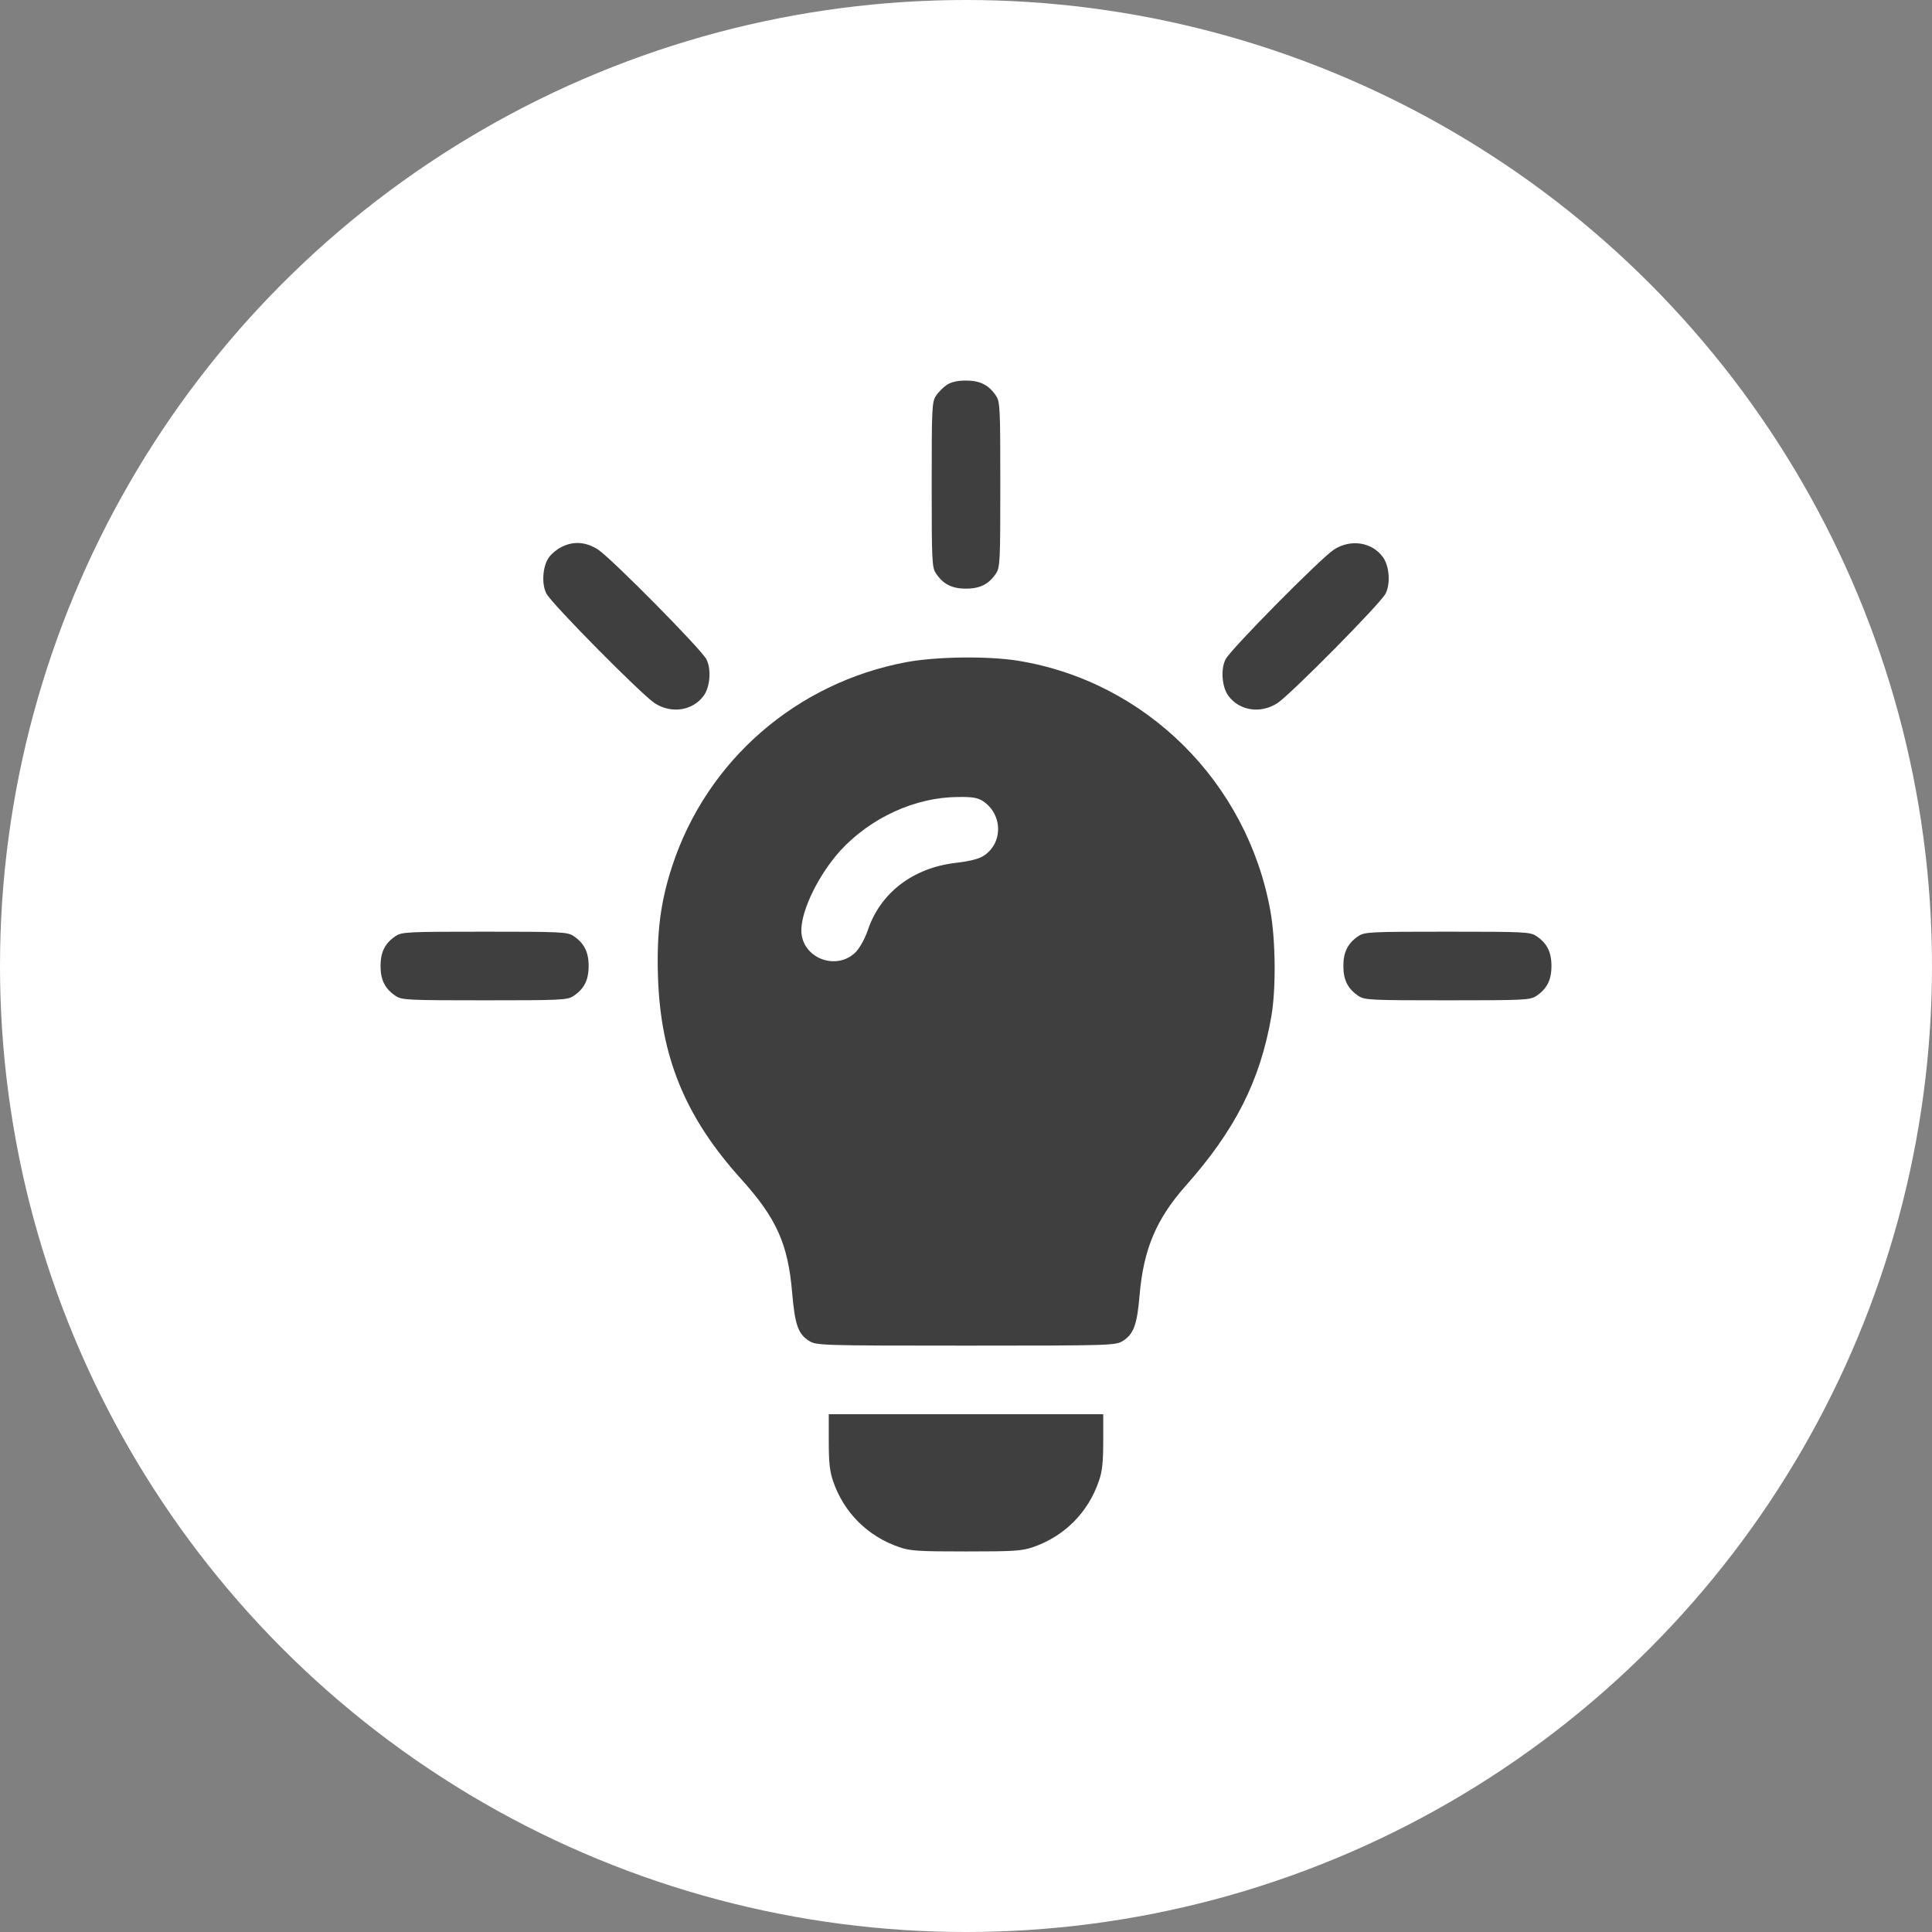 <?xml version="1.0" encoding="UTF-8"?> <svg xmlns="http://www.w3.org/2000/svg" width="66" height="66" viewBox="0 0 66 66" fill="none"><rect x="0" y="0" width="66" height="66" fill="#808080" stroke="none"/><circle cx="33" cy="33" r="33" fill="white"></circle><path d="M32.344 13.148C32.227 13.227 32.055 13.398 31.977 13.516C31.836 13.727 31.828 13.93 31.828 16.555C31.828 19.18 31.836 19.383 31.977 19.594C32.219 19.953 32.516 20.109 33 20.109C33.484 20.109 33.781 19.953 34.023 19.594C34.164 19.383 34.172 19.18 34.172 16.555C34.172 13.93 34.164 13.727 34.023 13.516C33.781 13.156 33.484 13 33 13C32.711 13 32.5 13.047 32.344 13.148Z" fill="#3F3F3F"></path><path d="M19.18 18.688C19.031 18.758 18.844 18.915 18.758 19.032C18.539 19.328 18.492 19.938 18.664 20.274C18.836 20.618 21.914 23.727 22.367 24.024C22.938 24.391 23.664 24.282 24.039 23.766C24.258 23.469 24.305 22.86 24.133 22.524C23.961 22.18 20.883 19.071 20.43 18.774C20.016 18.508 19.586 18.477 19.18 18.688Z" fill="#3F3F3F"></path><path d="M45.57 18.774C45.117 19.071 42.039 22.18 41.867 22.524C41.695 22.86 41.742 23.469 41.961 23.766C42.336 24.282 43.062 24.391 43.633 24.024C44.086 23.727 47.164 20.618 47.336 20.274C47.508 19.938 47.461 19.328 47.242 19.032C46.867 18.516 46.141 18.407 45.57 18.774Z" fill="#3F3F3F"></path><path d="M30.977 22.617C27.203 23.32 24.141 25.984 22.961 29.594C22.562 30.812 22.43 31.867 22.477 33.352C22.562 36.102 23.406 38.164 25.328 40.289C26.531 41.625 26.922 42.5 27.062 44.172C27.156 45.258 27.266 45.578 27.648 45.812C27.891 45.961 28.055 45.969 33 45.969C37.945 45.969 38.109 45.961 38.352 45.812C38.727 45.578 38.844 45.258 38.93 44.25C39.062 42.68 39.5 41.648 40.492 40.523C42.195 38.609 43.047 36.922 43.43 34.727C43.594 33.797 43.578 32.117 43.398 31.117C42.602 26.711 39.133 23.273 34.766 22.57C33.727 22.406 32.008 22.43 30.977 22.617ZM33.578 27.367C34.266 27.82 34.273 28.828 33.578 29.25C33.438 29.344 33.07 29.43 32.648 29.477C31.188 29.648 30.07 30.5 29.641 31.789C29.547 32.062 29.375 32.375 29.242 32.516C28.578 33.195 27.375 32.727 27.375 31.781C27.375 31.086 27.969 29.875 28.711 29.055C29.75 27.93 31.266 27.234 32.727 27.227C33.211 27.219 33.398 27.25 33.578 27.367Z" fill="#3F3F3F"></path><path d="M13.516 31.977C13.156 32.219 13 32.516 13 33C13 33.484 13.156 33.781 13.516 34.023C13.727 34.164 13.93 34.172 16.555 34.172C19.18 34.172 19.383 34.164 19.594 34.023C19.953 33.781 20.109 33.484 20.109 33C20.109 32.516 19.953 32.219 19.594 31.977C19.383 31.836 19.18 31.828 16.555 31.828C13.93 31.828 13.727 31.836 13.516 31.977Z" fill="#3F3F3F"></path><path d="M46.406 31.977C46.047 32.219 45.891 32.516 45.891 33C45.891 33.484 46.047 33.781 46.406 34.023C46.617 34.164 46.82 34.172 49.445 34.172C52.07 34.172 52.273 34.164 52.484 34.023C52.844 33.781 53 33.484 53 33C53 32.516 52.844 32.219 52.484 31.977C52.273 31.836 52.07 31.828 49.445 31.828C46.82 31.828 46.617 31.836 46.406 31.977Z" fill="#3F3F3F"></path><path d="M28.312 49.234C28.312 49.953 28.344 50.266 28.461 50.602C28.828 51.672 29.641 52.484 30.719 52.852C31.094 52.984 31.383 53 33 53C34.633 53 34.906 52.984 35.289 52.852C36.359 52.484 37.172 51.672 37.539 50.594C37.656 50.266 37.688 49.945 37.688 49.234V48.312H33H28.312V49.234Z" fill="#3F3F3F"></path></svg> 